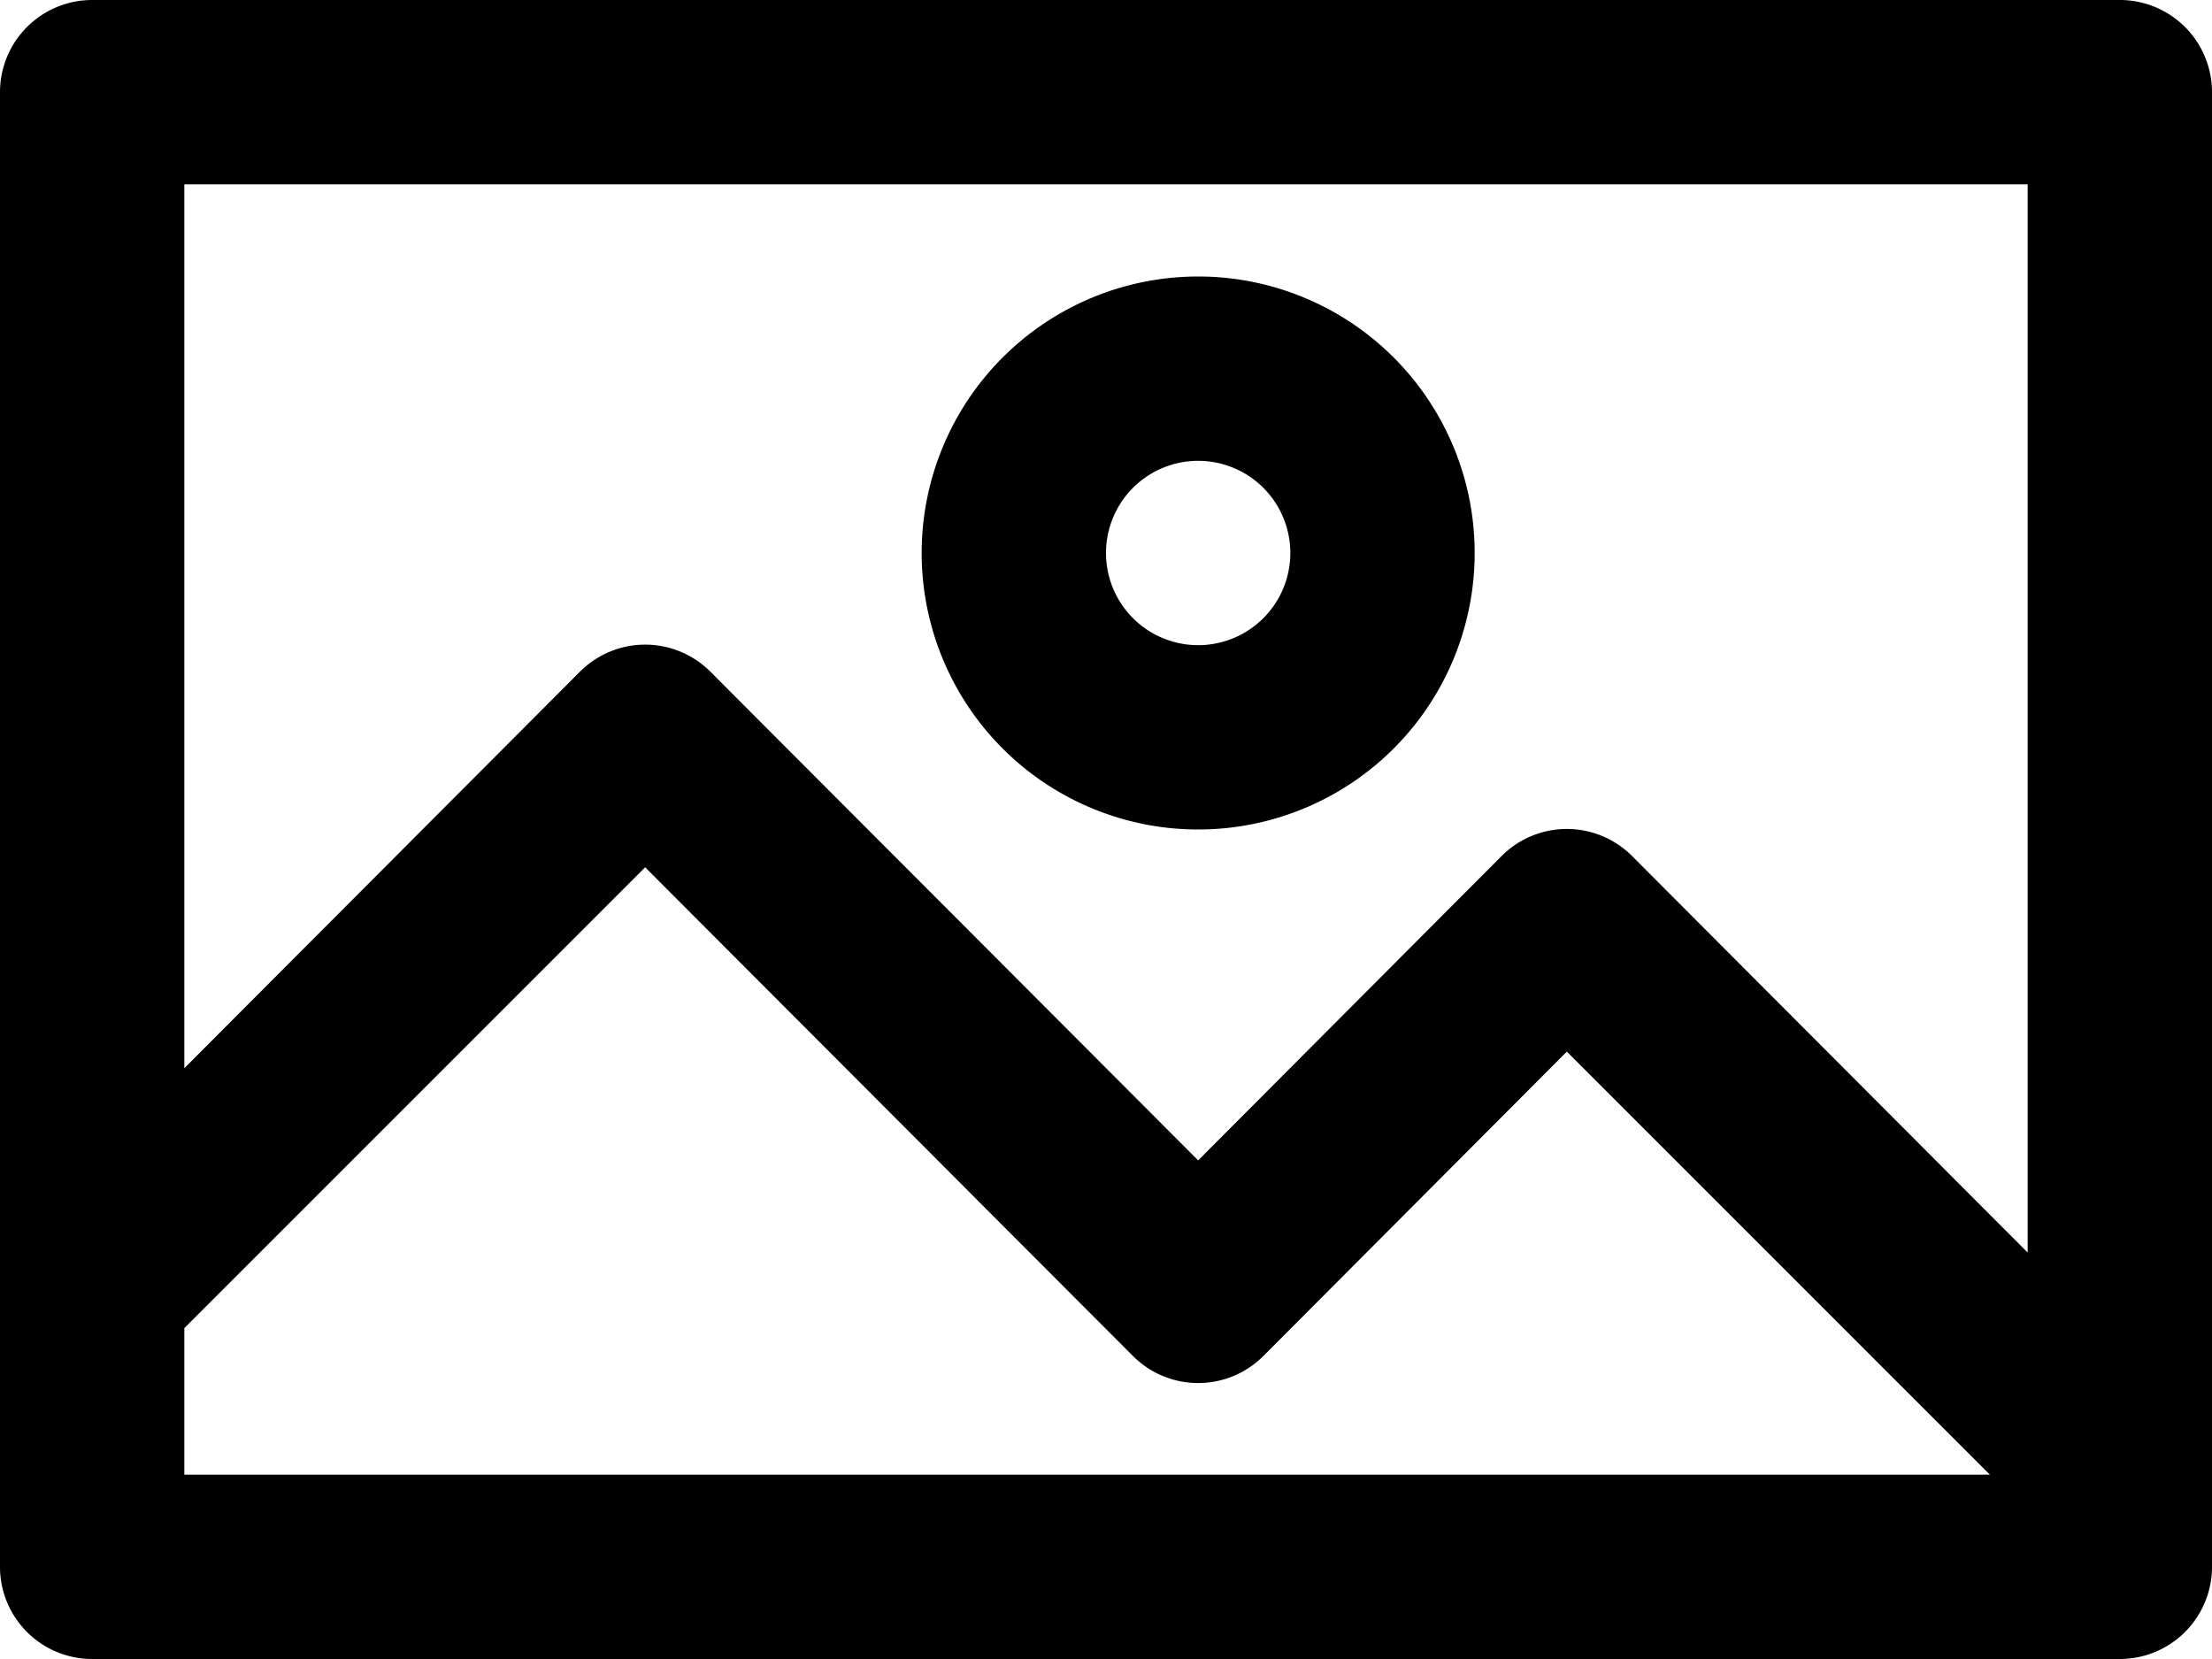 <svg xmlns="http://www.w3.org/2000/svg" viewBox="0 0 24 18"><g id="Layer_2" data-name="Layer 2"><g id="Layer_1-2" data-name="Layer 1"><path d="M23,0H1A1,1,0,0,0,0,1V17a1,1,0,0,0,1,1H23a1,1,0,0,0,1-1V1A1,1,0,0,0,23,0ZM22,2V13.59l-4.29-4.3a1,1,0,0,0-1.42,0L13,12.59,7.71,7.29a1,1,0,0,0-1.42,0L2,11.59V2ZM2,14.41l5-5,5.29,5.3a1,1,0,0,0,1.42,0L17,11.41,21.59,16H2ZM13,9a3,3,0,1,0-3-3A3,3,0,0,0,13,9Zm0-4a1,1,0,1,1-1,1A1,1,0,0,1,13,5Z"/></g></g></svg>